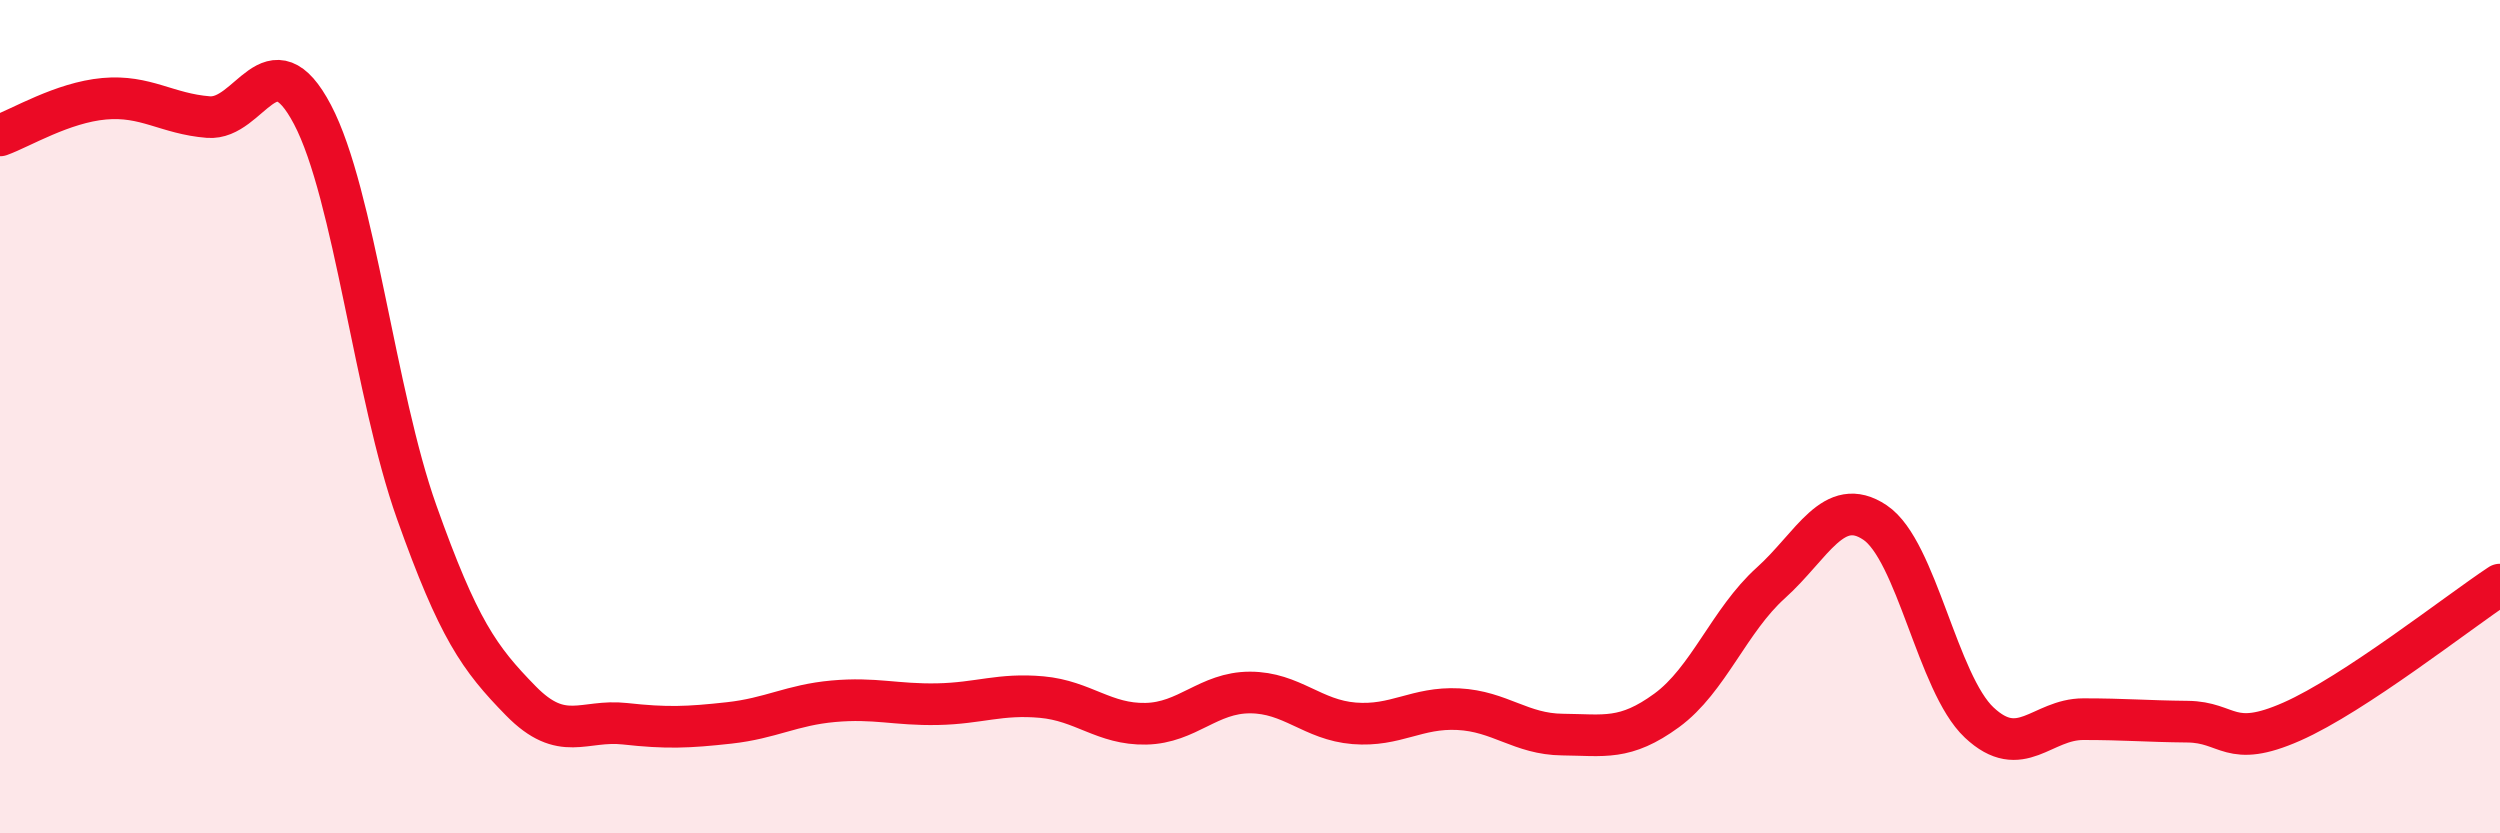 
    <svg width="60" height="20" viewBox="0 0 60 20" xmlns="http://www.w3.org/2000/svg">
      <path
        d="M 0,3.25 C 0.5,3.07 1.5,2.46 2.5,2.37 C 3.5,2.28 4,2.73 5,2.81 C 6,2.89 6.5,0.85 7.5,2.75 C 8.5,4.65 9,9.48 10,12.29 C 11,15.1 11.5,15.8 12.5,16.82 C 13.5,17.84 14,17.26 15,17.37 C 16,17.48 16.5,17.46 17.5,17.35 C 18.5,17.24 19,16.92 20,16.83 C 21,16.74 21.5,16.92 22.5,16.9 C 23.5,16.88 24,16.64 25,16.73 C 26,16.82 26.5,17.39 27.5,17.37 C 28.5,17.35 29,16.62 30,16.62 C 31,16.62 31.5,17.28 32.5,17.36 C 33.5,17.44 34,16.97 35,17.02 C 36,17.07 36.5,17.62 37.5,17.63 C 38.5,17.64 39,17.78 40,17.05 C 41,16.32 41.5,14.89 42.5,13.99 C 43.5,13.09 44,11.87 45,12.54 C 46,13.21 46.5,16.4 47.5,17.34 C 48.5,18.28 49,17.26 50,17.26 C 51,17.26 51.5,17.31 52.5,17.32 C 53.5,17.33 53.5,17.98 55,17.32 C 56.5,16.66 59,14.69 60,14.03L60 20L0 20Z"
        fill="#EB0A25"
        opacity="0.1"
        stroke-linecap="round"
        stroke-linejoin="round"
      />
      <path
        d="M 0,3.25 C 0.5,3.07 1.5,2.46 2.5,2.37 C 3.5,2.28 4,2.73 5,2.81 C 6,2.89 6.5,0.85 7.5,2.75 C 8.5,4.65 9,9.48 10,12.29 C 11,15.1 11.5,15.8 12.5,16.82 C 13.5,17.84 14,17.26 15,17.37 C 16,17.48 16.5,17.46 17.5,17.35 C 18.5,17.24 19,16.92 20,16.83 C 21,16.74 21.5,16.92 22.5,16.9 C 23.5,16.88 24,16.64 25,16.73 C 26,16.82 26.5,17.39 27.5,17.37 C 28.5,17.35 29,16.62 30,16.62 C 31,16.62 31.5,17.28 32.5,17.36 C 33.5,17.44 34,16.97 35,17.02 C 36,17.07 36.5,17.62 37.5,17.63 C 38.5,17.64 39,17.78 40,17.05 C 41,16.32 41.5,14.89 42.5,13.99 C 43.5,13.09 44,11.87 45,12.54 C 46,13.21 46.5,16.4 47.5,17.34 C 48.5,18.28 49,17.26 50,17.26 C 51,17.26 51.5,17.31 52.5,17.32 C 53.5,17.33 53.5,17.98 55,17.32 C 56.5,16.66 59,14.69 60,14.03"
        stroke="#EB0A25"
        stroke-width="1"
        fill="none"
        stroke-linecap="round"
        stroke-linejoin="round"
      />
    </svg>
  